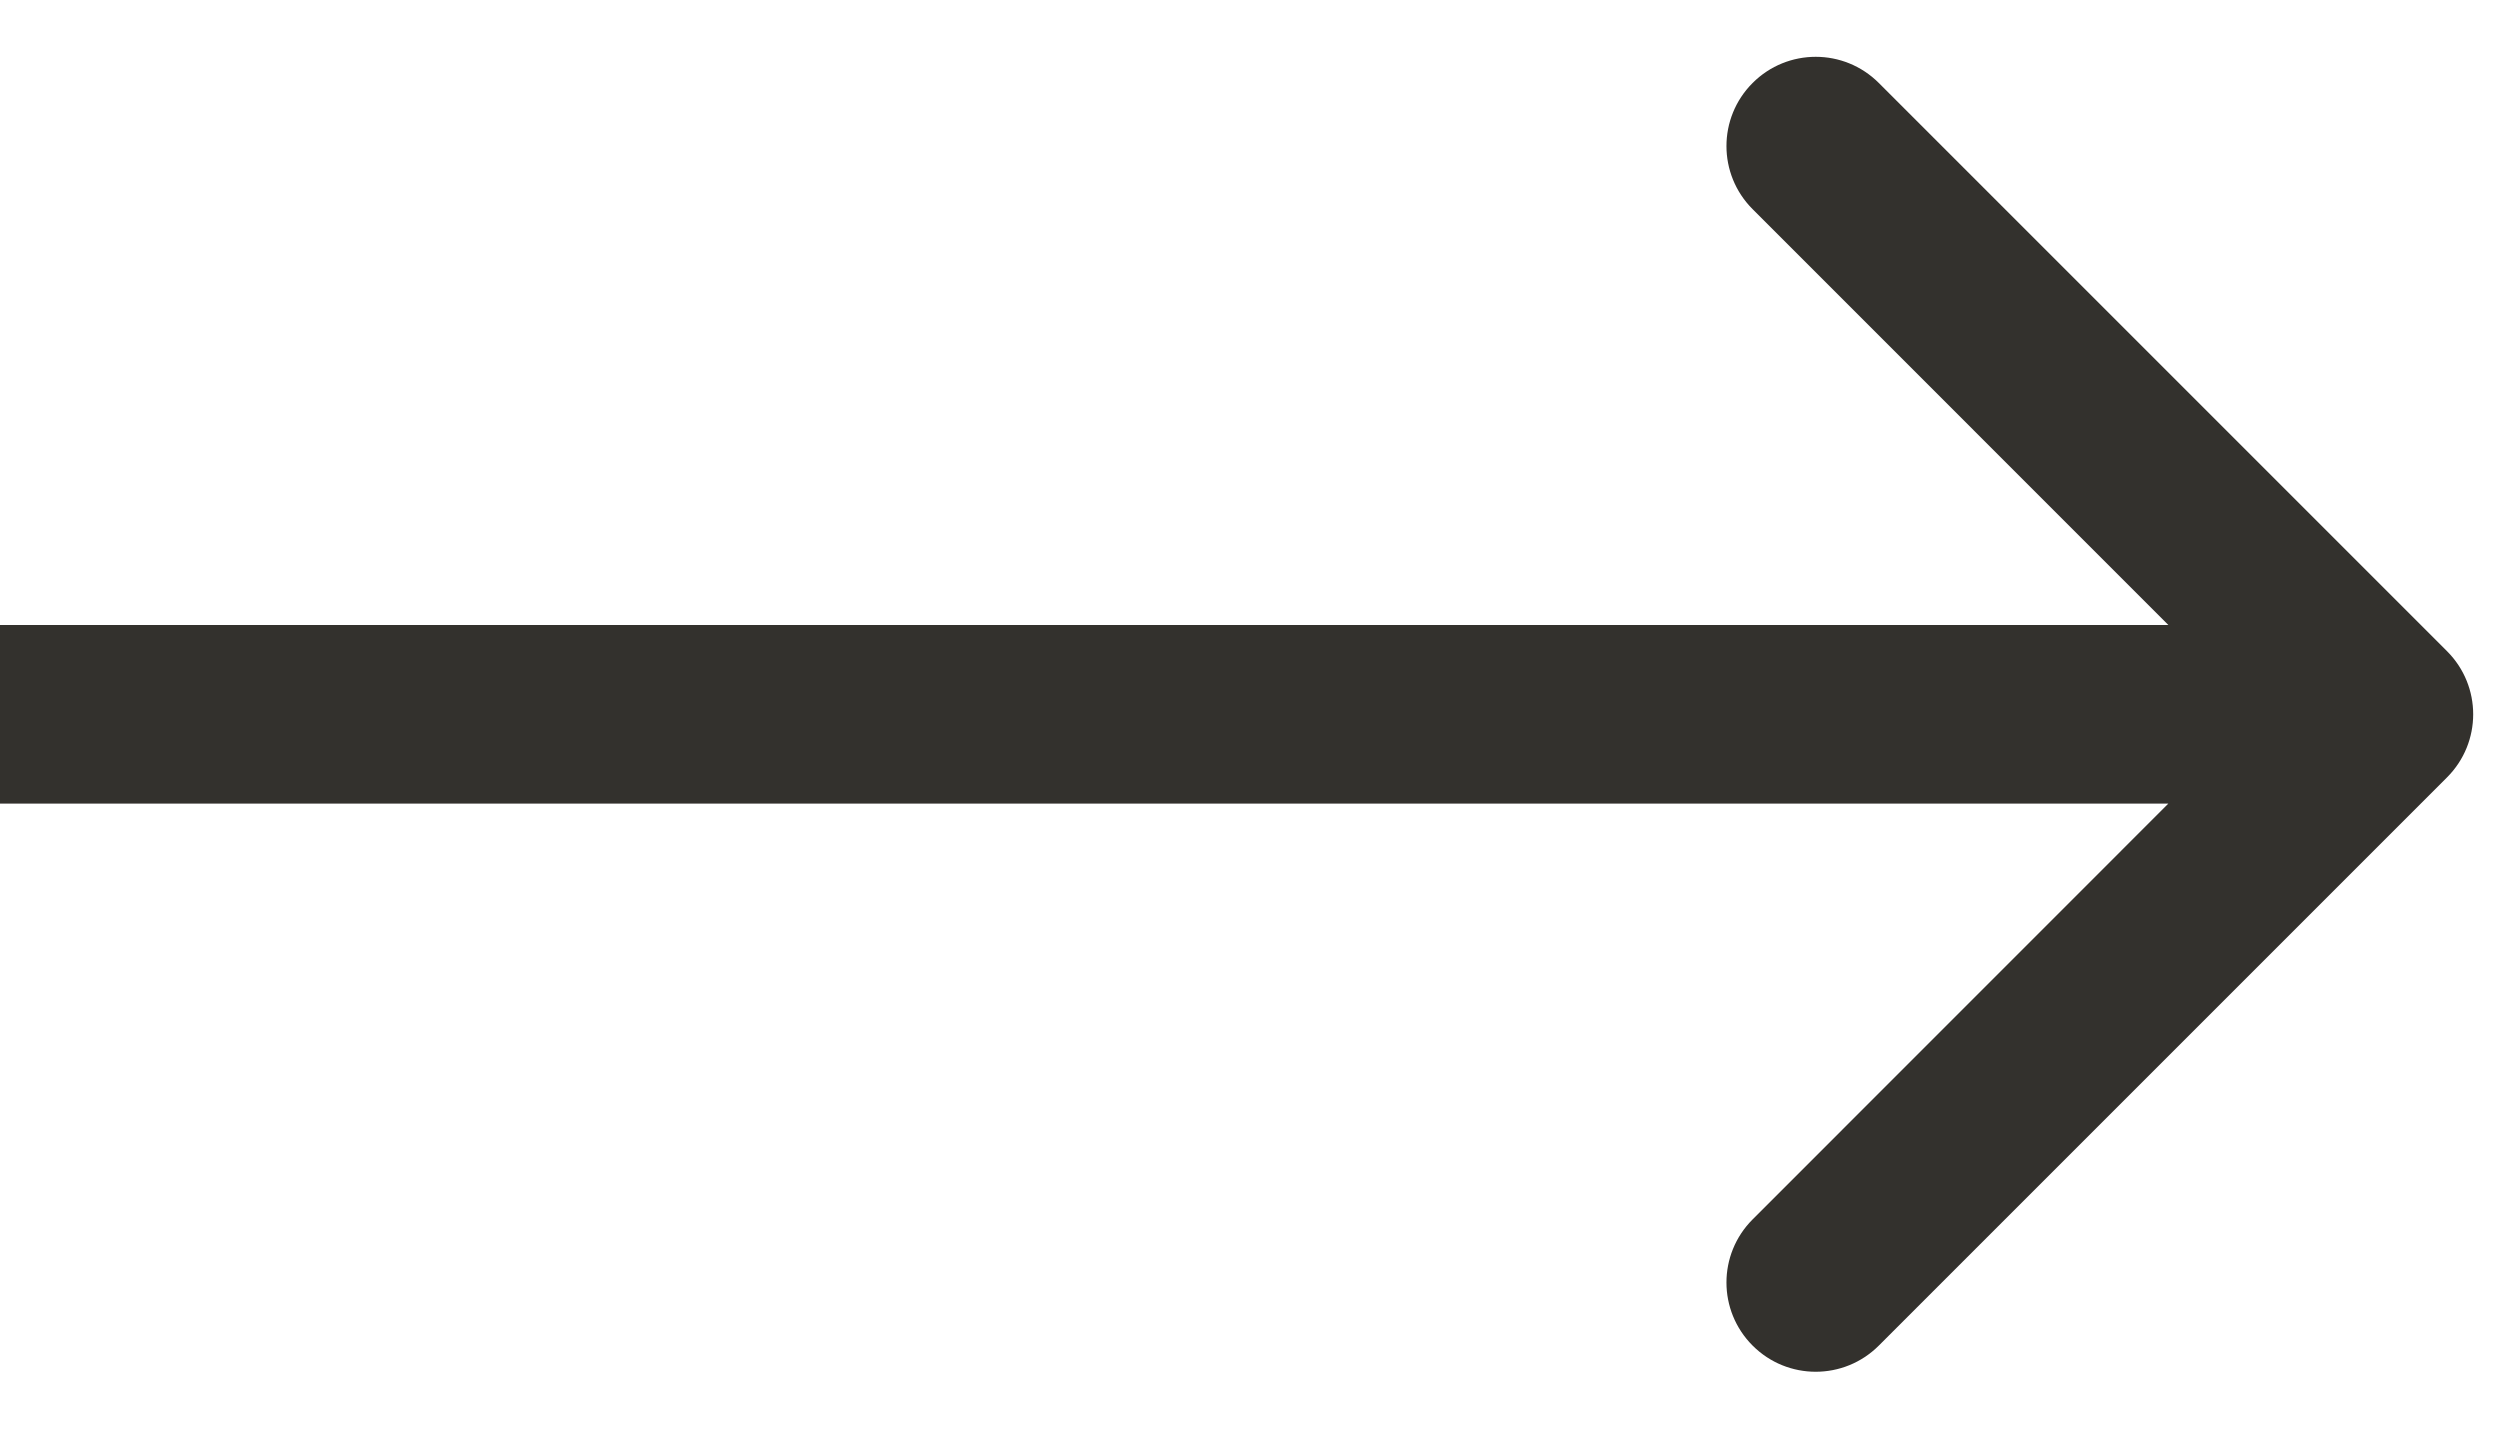 <svg width="21" height="12" viewBox="0 0 21 12" fill="none" xmlns="http://www.w3.org/2000/svg">
<path d="M20.555 6.53C20.848 6.237 20.848 5.763 20.555 5.47L15.782 0.697C15.489 0.404 15.015 0.404 14.722 0.697C14.429 0.99 14.429 1.464 14.722 1.757L18.964 6L14.722 10.243C14.429 10.536 14.429 11.01 14.722 11.303C15.015 11.596 15.489 11.596 15.782 11.303L20.555 6.53ZM0 6.75H20.025V5.25H0L0 6.75Z" fill="#33312D"/>
</svg>
